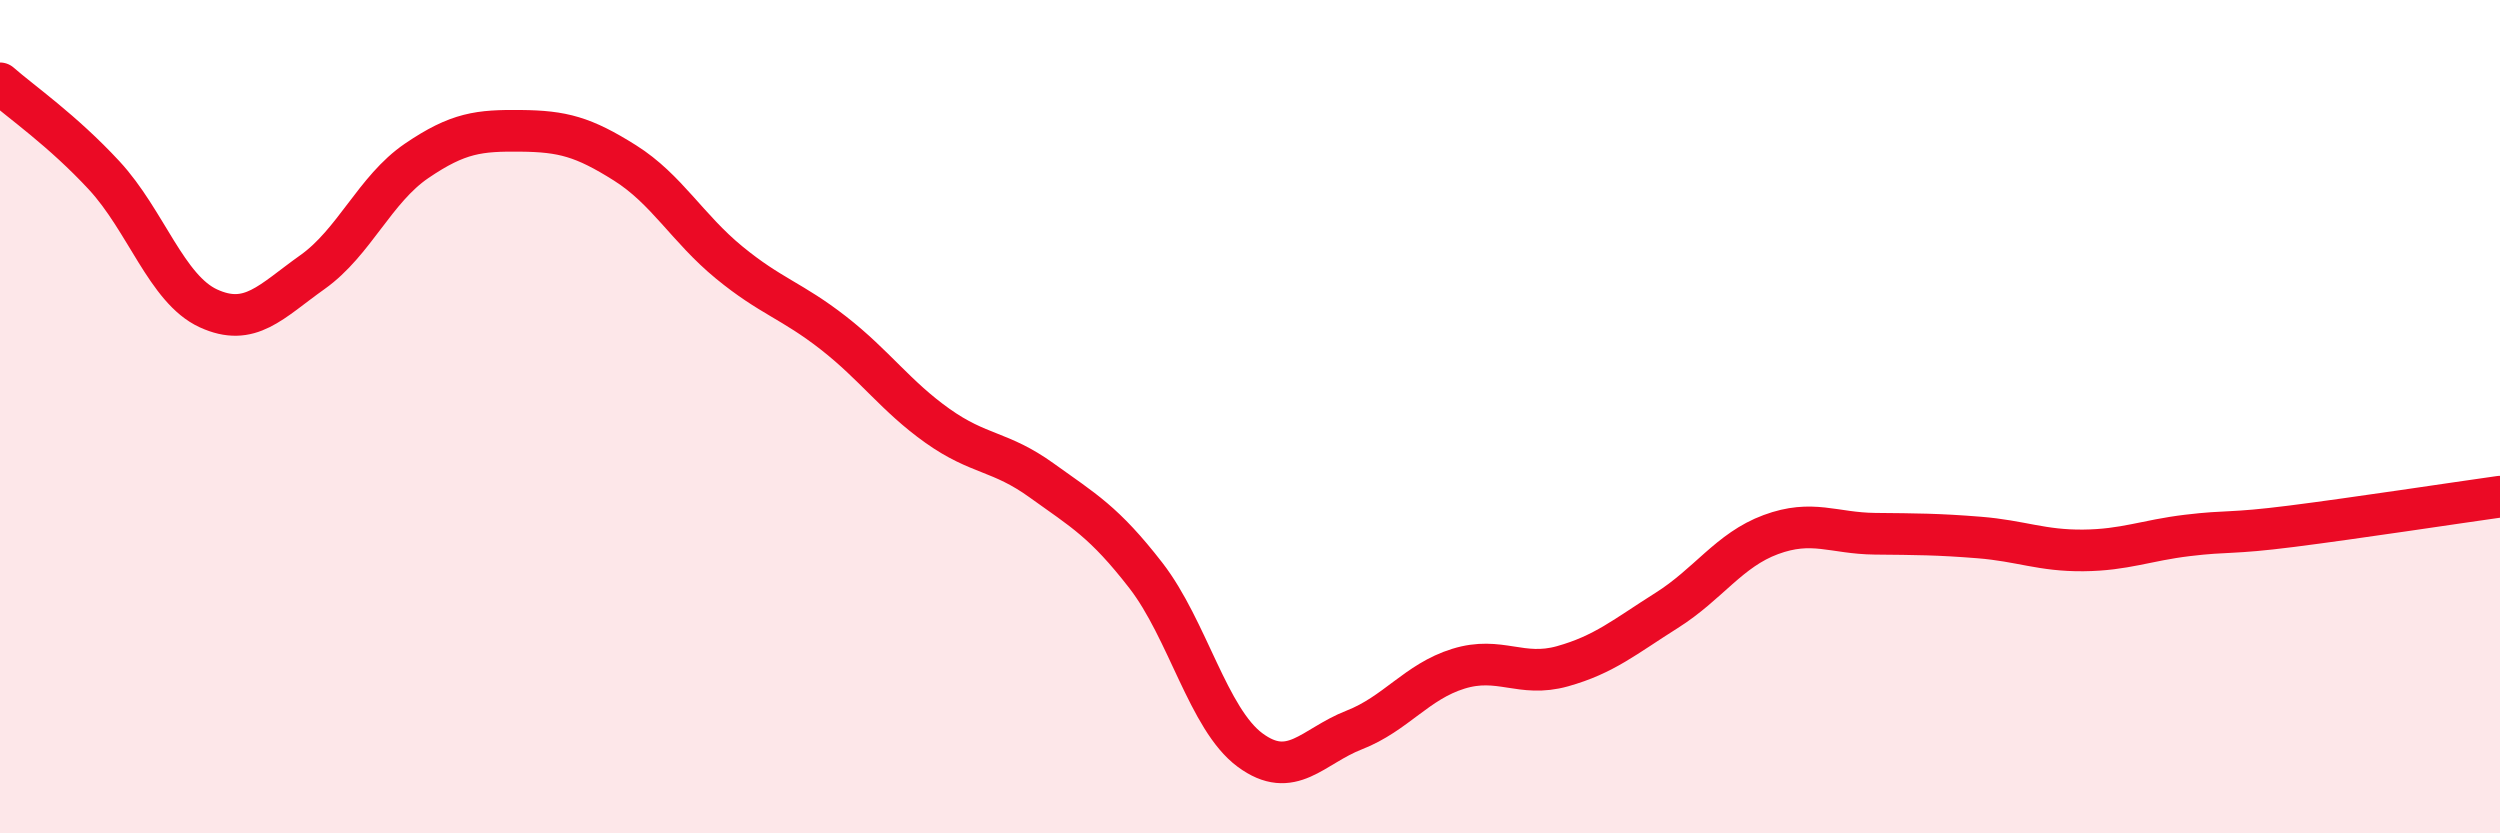 
    <svg width="60" height="20" viewBox="0 0 60 20" xmlns="http://www.w3.org/2000/svg">
      <path
        d="M 0,2 C 0.5,2.44 1.5,3.13 2.5,4.21 C 3.5,5.29 4,6.94 5,7.4 C 6,7.86 6.5,7.24 7.5,6.53 C 8.5,5.82 9,4.54 10,3.86 C 11,3.18 11.5,3.13 12.5,3.14 C 13.5,3.15 14,3.28 15,3.91 C 16,4.54 16.5,5.48 17.5,6.3 C 18.5,7.12 19,7.21 20,7.99 C 21,8.77 21.5,9.51 22.5,10.22 C 23.5,10.93 24,10.81 25,11.53 C 26,12.25 26.5,12.52 27.5,13.81 C 28.5,15.1 29,17.26 30,18 C 31,18.74 31.5,17.91 32.5,17.52 C 33.5,17.13 34,16.36 35,16.05 C 36,15.74 36.5,16.27 37.5,15.99 C 38.5,15.71 39,15.28 40,14.65 C 41,14.02 41.5,13.2 42.5,12.83 C 43.5,12.46 44,12.8 45,12.81 C 46,12.82 46.5,12.82 47.5,12.9 C 48.5,12.98 49,13.22 50,13.21 C 51,13.2 51.5,12.97 52.5,12.85 C 53.5,12.73 53.5,12.82 55,12.63 C 56.5,12.44 59,12.06 60,11.92L60 20L0 20Z"
        fill="#EB0A25"
        opacity="0.1"
        stroke-linecap="round"
        stroke-linejoin="round"
      />
      <path
        d="M 0,2 C 0.5,2.44 1.5,3.13 2.5,4.21 C 3.5,5.29 4,6.94 5,7.4 C 6,7.86 6.5,7.24 7.5,6.53 C 8.5,5.82 9,4.54 10,3.86 C 11,3.18 11.5,3.13 12.5,3.14 C 13.5,3.15 14,3.28 15,3.91 C 16,4.54 16.5,5.48 17.5,6.3 C 18.5,7.12 19,7.21 20,7.99 C 21,8.77 21.5,9.51 22.5,10.22 C 23.5,10.93 24,10.81 25,11.53 C 26,12.25 26.5,12.52 27.5,13.81 C 28.5,15.1 29,17.26 30,18 C 31,18.74 31.5,17.91 32.5,17.52 C 33.5,17.13 34,16.36 35,16.05 C 36,15.74 36.5,16.27 37.5,15.99 C 38.5,15.71 39,15.28 40,14.65 C 41,14.02 41.5,13.2 42.5,12.83 C 43.5,12.46 44,12.8 45,12.81 C 46,12.82 46.5,12.82 47.5,12.9 C 48.5,12.98 49,13.22 50,13.21 C 51,13.2 51.5,12.97 52.5,12.85 C 53.5,12.73 53.5,12.82 55,12.63 C 56.5,12.44 59,12.06 60,11.92"
        stroke="#EB0A25"
        stroke-width="1"
        fill="none"
        stroke-linecap="round"
        stroke-linejoin="round"
      />
    </svg>
  